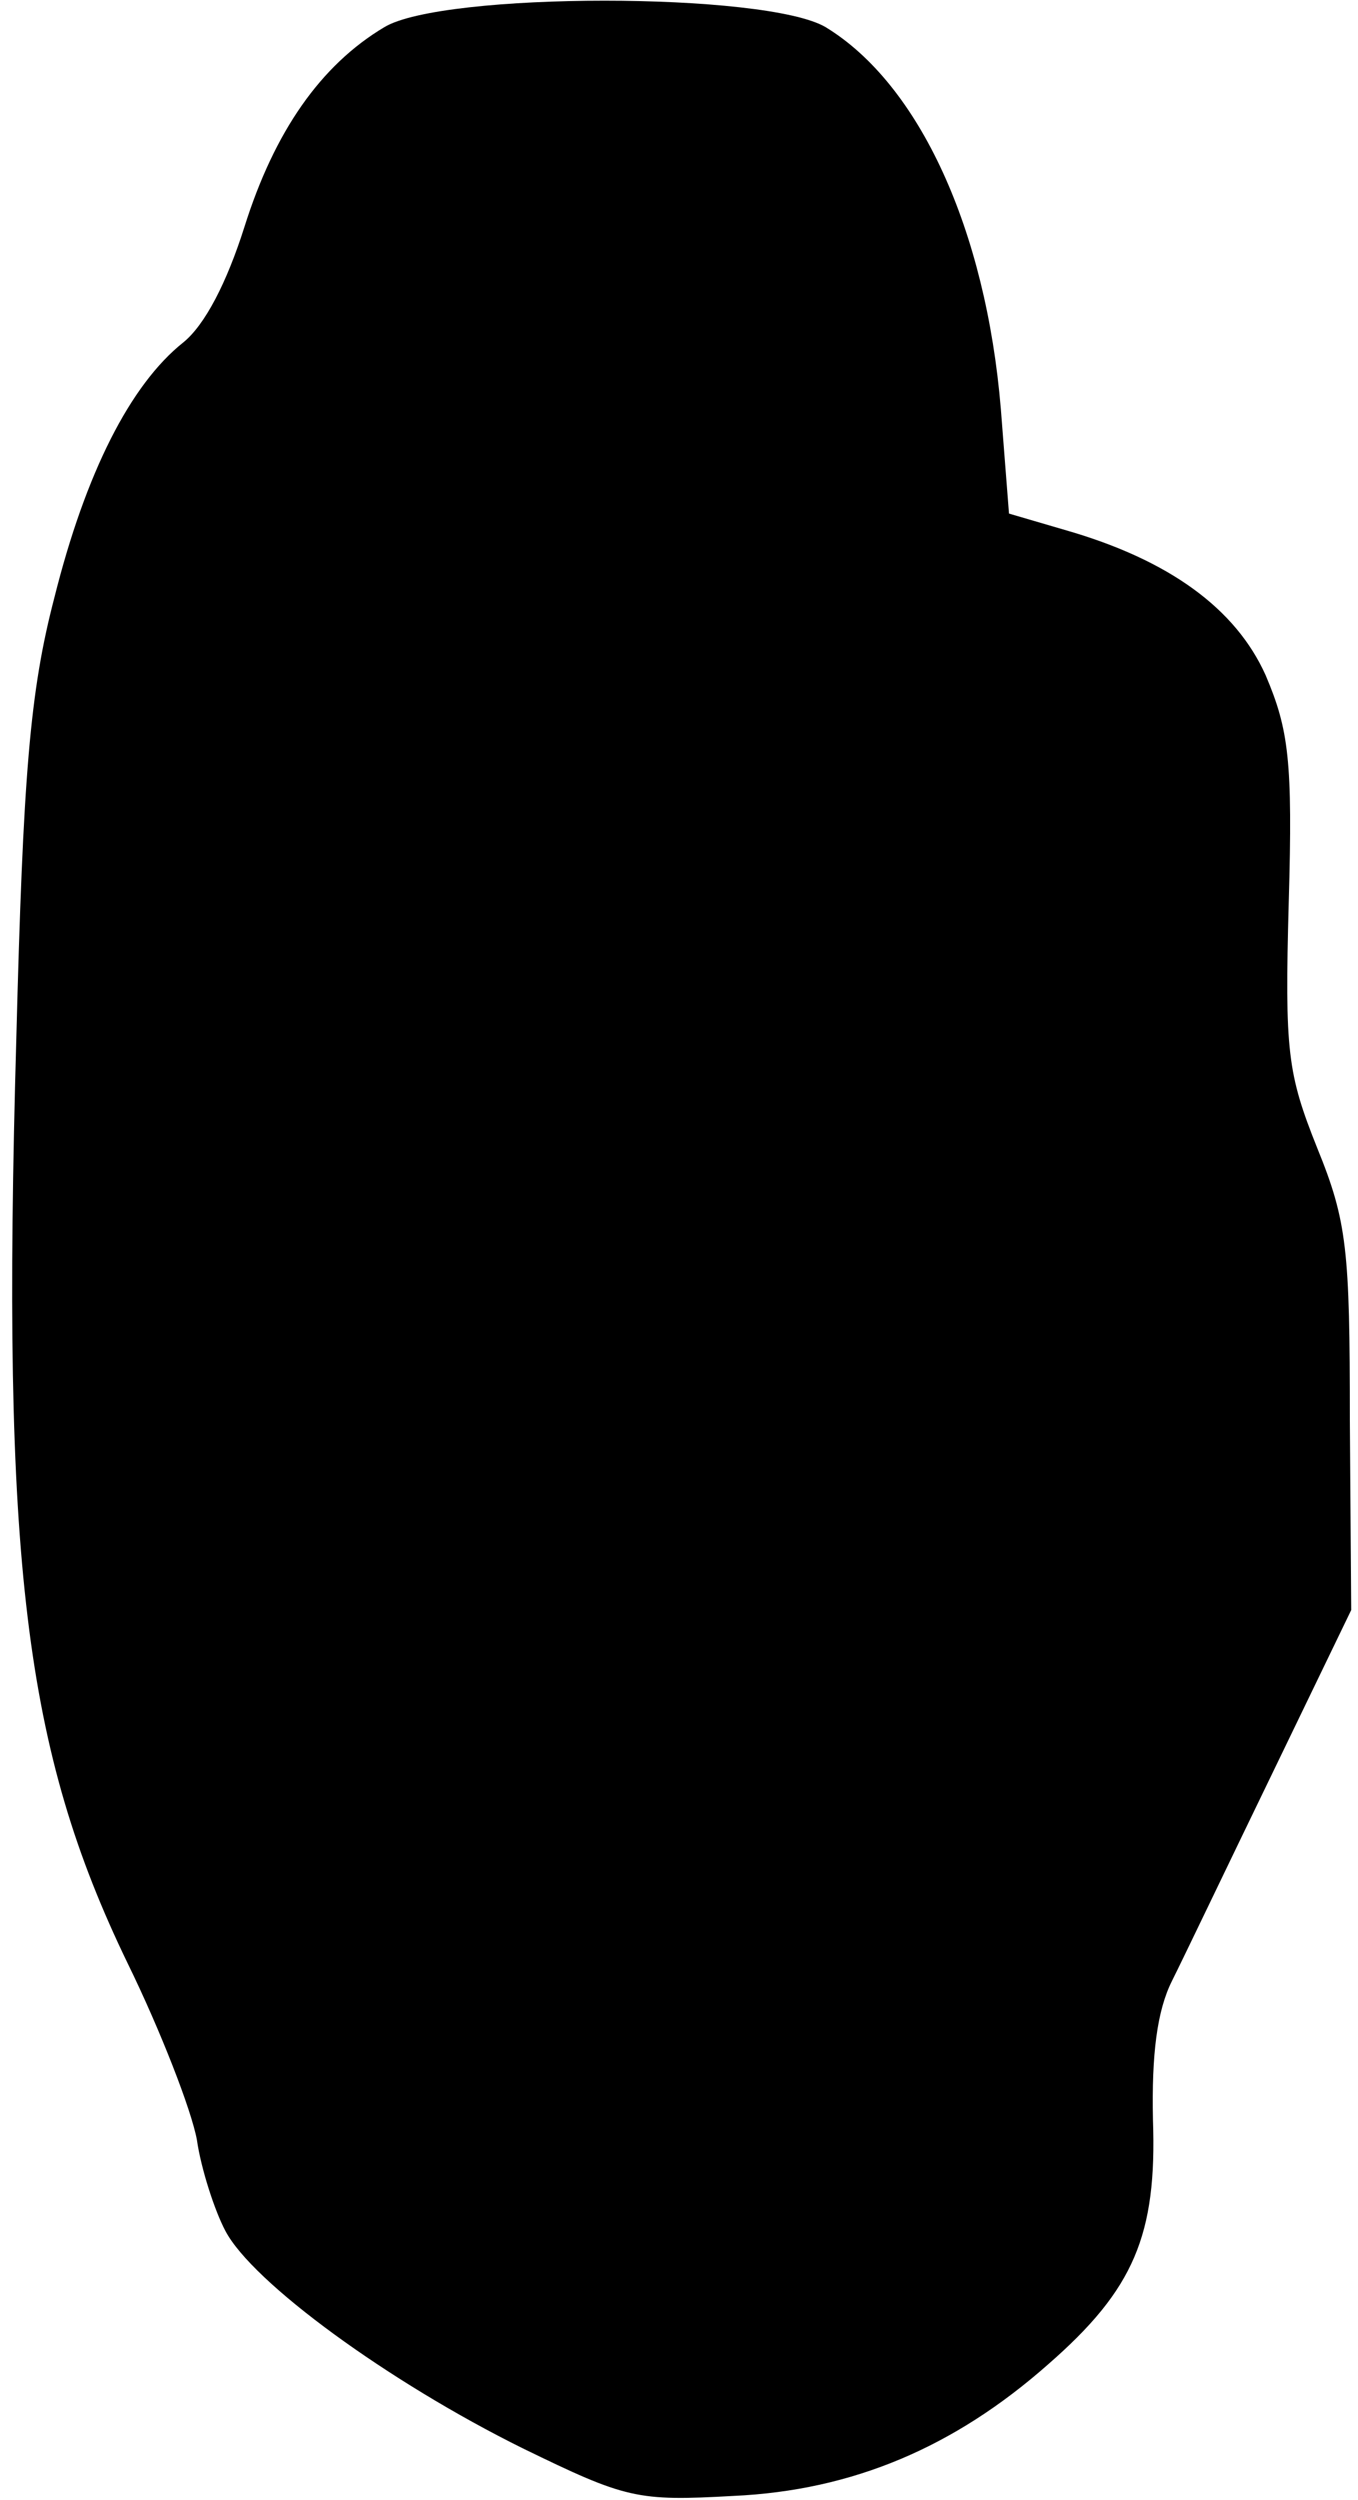 <?xml version="1.0" standalone="no"?>
<!DOCTYPE svg PUBLIC "-//W3C//DTD SVG 20010904//EN"
 "http://www.w3.org/TR/2001/REC-SVG-20010904/DTD/svg10.dtd">
<svg version="1.0" xmlns="http://www.w3.org/2000/svg"
 width="100pt" height="184pt" viewBox="0 0 100 184"
 preserveAspectRatio="xMidYMid meet">
<g transform="translate(0,184) scale(0.1,-0.1)"
fill="#000000" stroke="none">
<path d="M283 1820 c-47 -28 -81 -77 -103 -147 -13 -41 -29 -72 -45 -85 -39
-31 -72 -96 -95 -188 -18 -69 -23 -130 -28 -325 -11 -385 6 -523 82 -680 24
-49 47 -108 51 -130 3 -21 13 -52 21 -67 20 -38 120 -111 219 -160 76 -37 84
-39 155 -35 88 4 163 36 232 97 63 55 80 95 77 180 -1 48 3 80 14 102 9 18 42
87 74 153 l58 120 -1 140 c0 125 -2 146 -24 200 -22 55 -24 71 -21 181 3 104
0 127 -17 167 -22 49 -71 85 -148 107 l-41 12 -6 77 c-11 132 -60 239 -129
281 -44 26 -282 26 -325 0z"/>
</g>
</svg>
